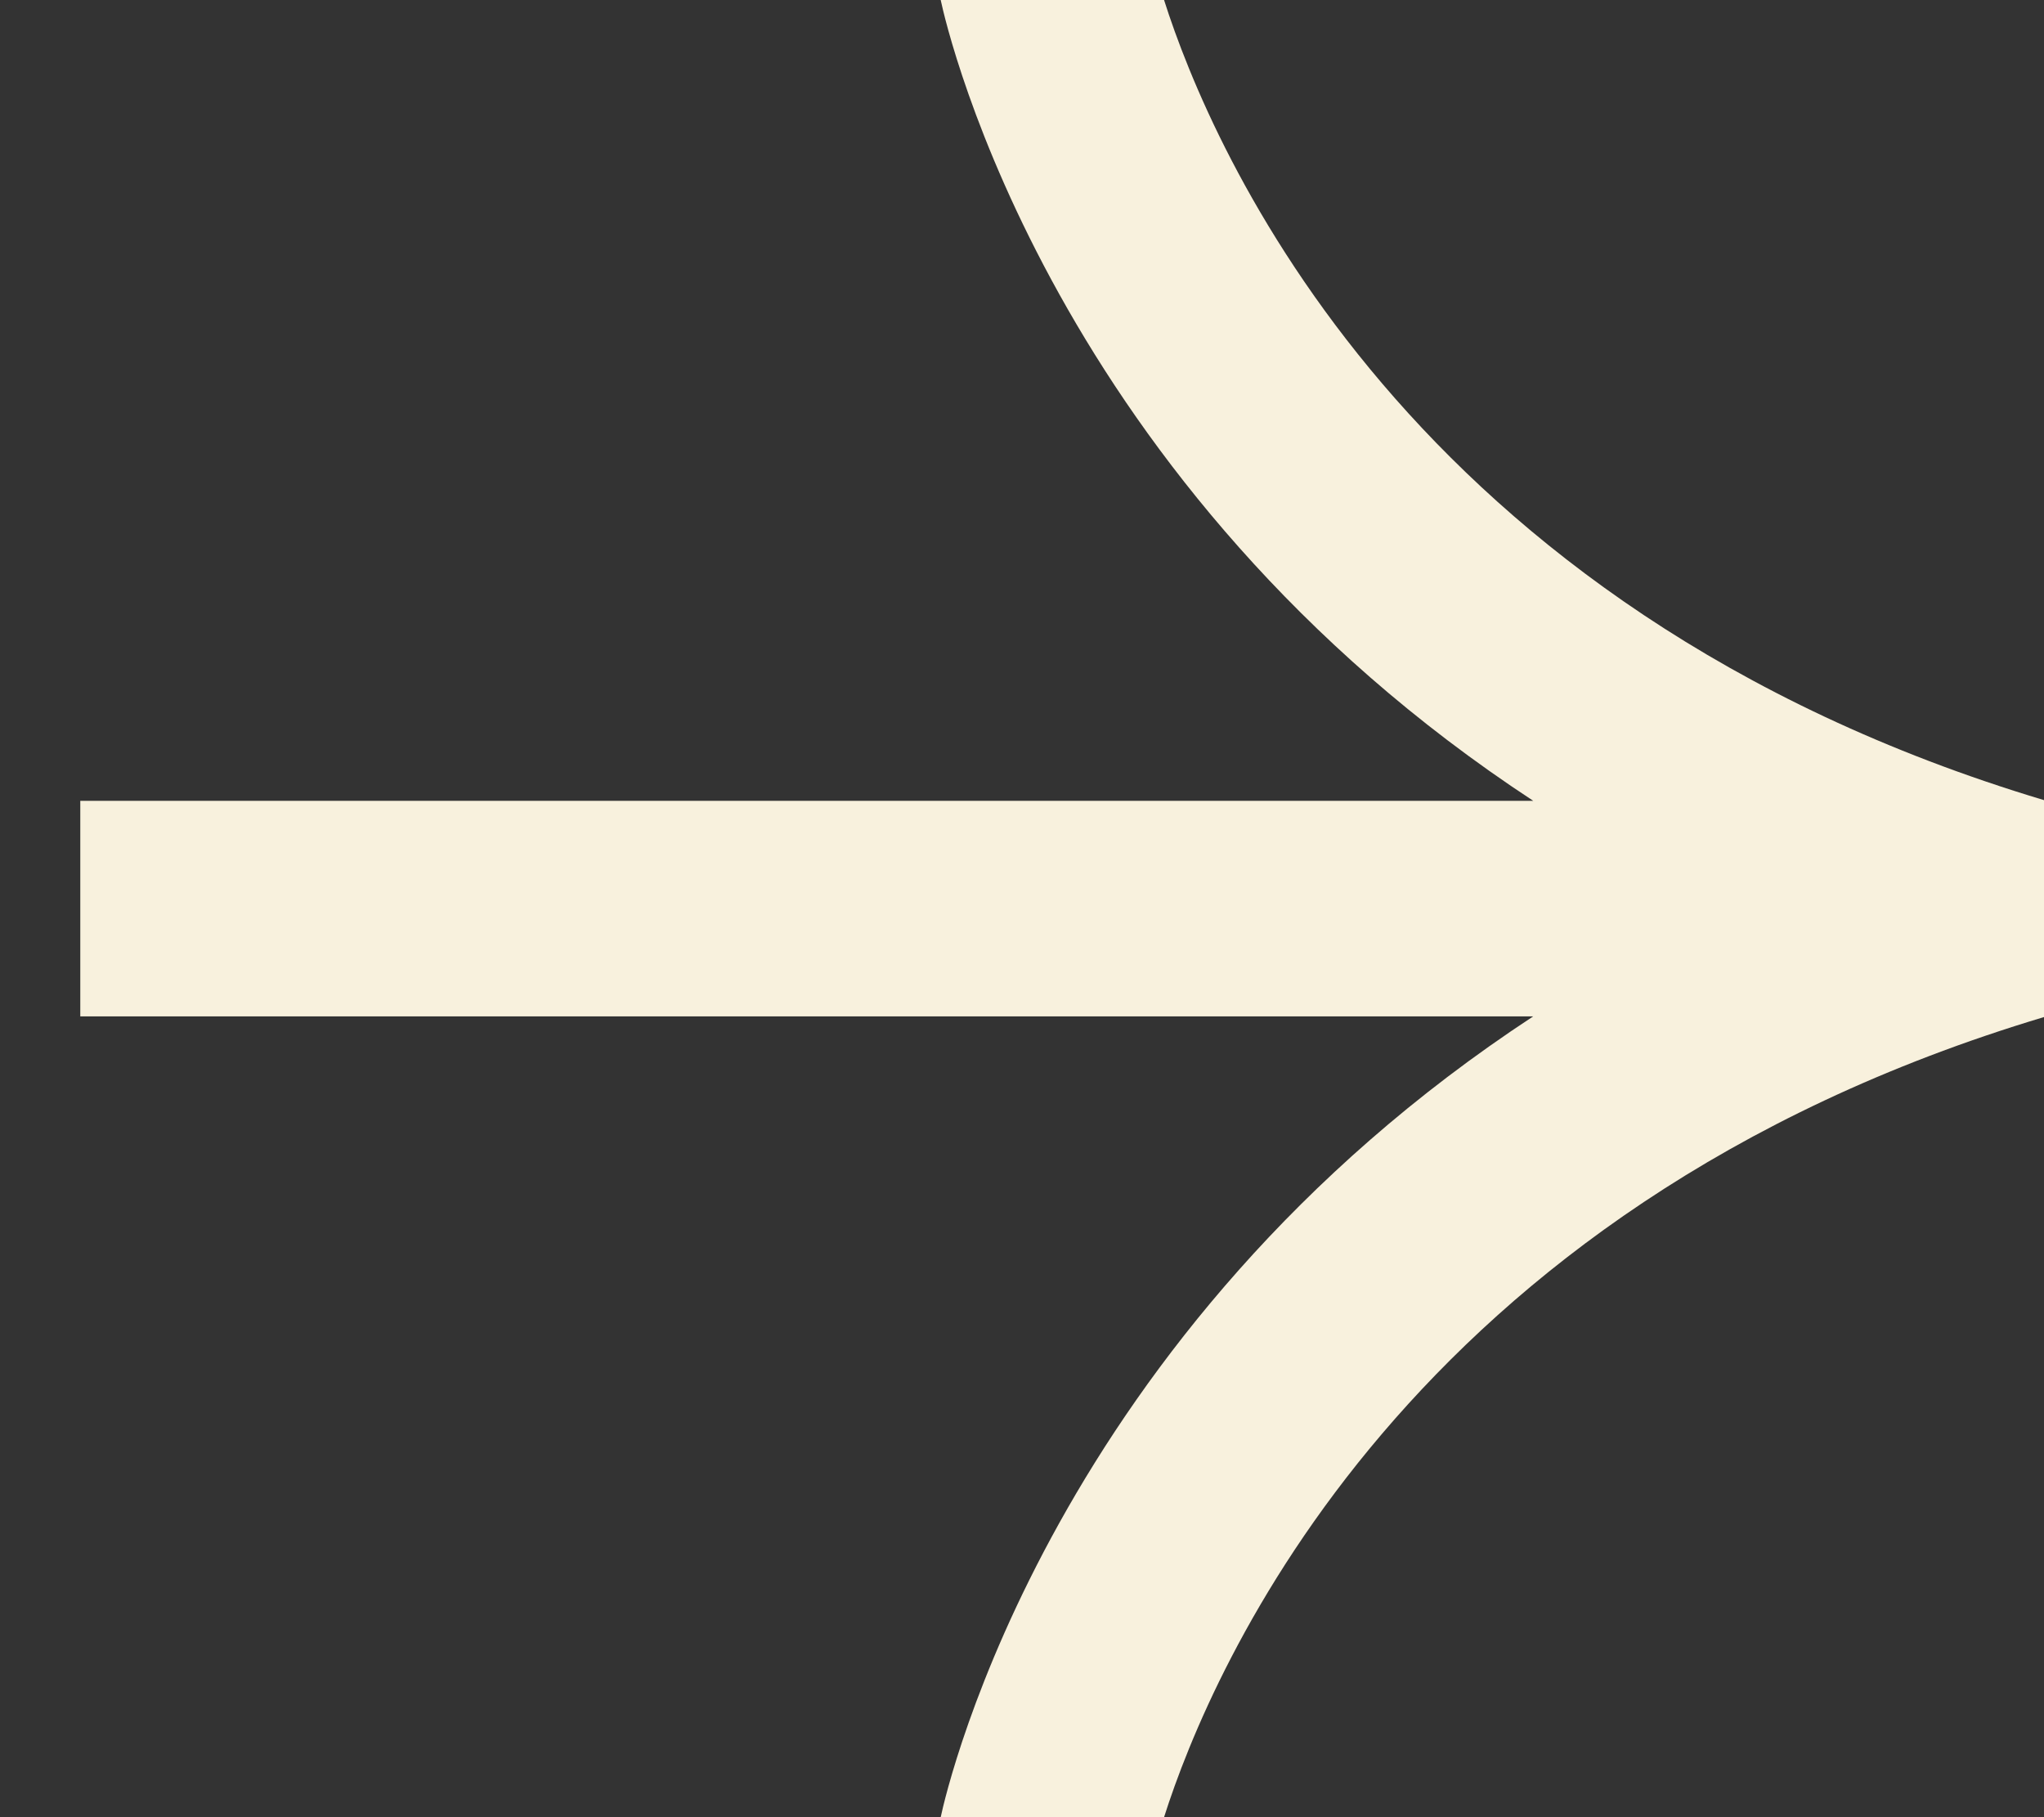 <svg width="18" height="16" viewBox="0 0 18 16" fill="none" xmlns="http://www.w3.org/2000/svg">
<rect x="0" y="0" width="18" height="16" fill="#333333" stroke="none"/>
<path d="M10.251 16H8.284C8.345 15.713 9.273 11.722 13.502 8.949H0.707V7.051H13.502C9.273 4.278 8.345 0.287 8.284 0H10.251C10.665 1.301 12.379 5.359 18 7.045V7.051V7.965V8.035V8.949V8.955C12.379 10.64 10.665 14.699 10.251 16Z" fill="#F8F1DD"/>
</svg>

